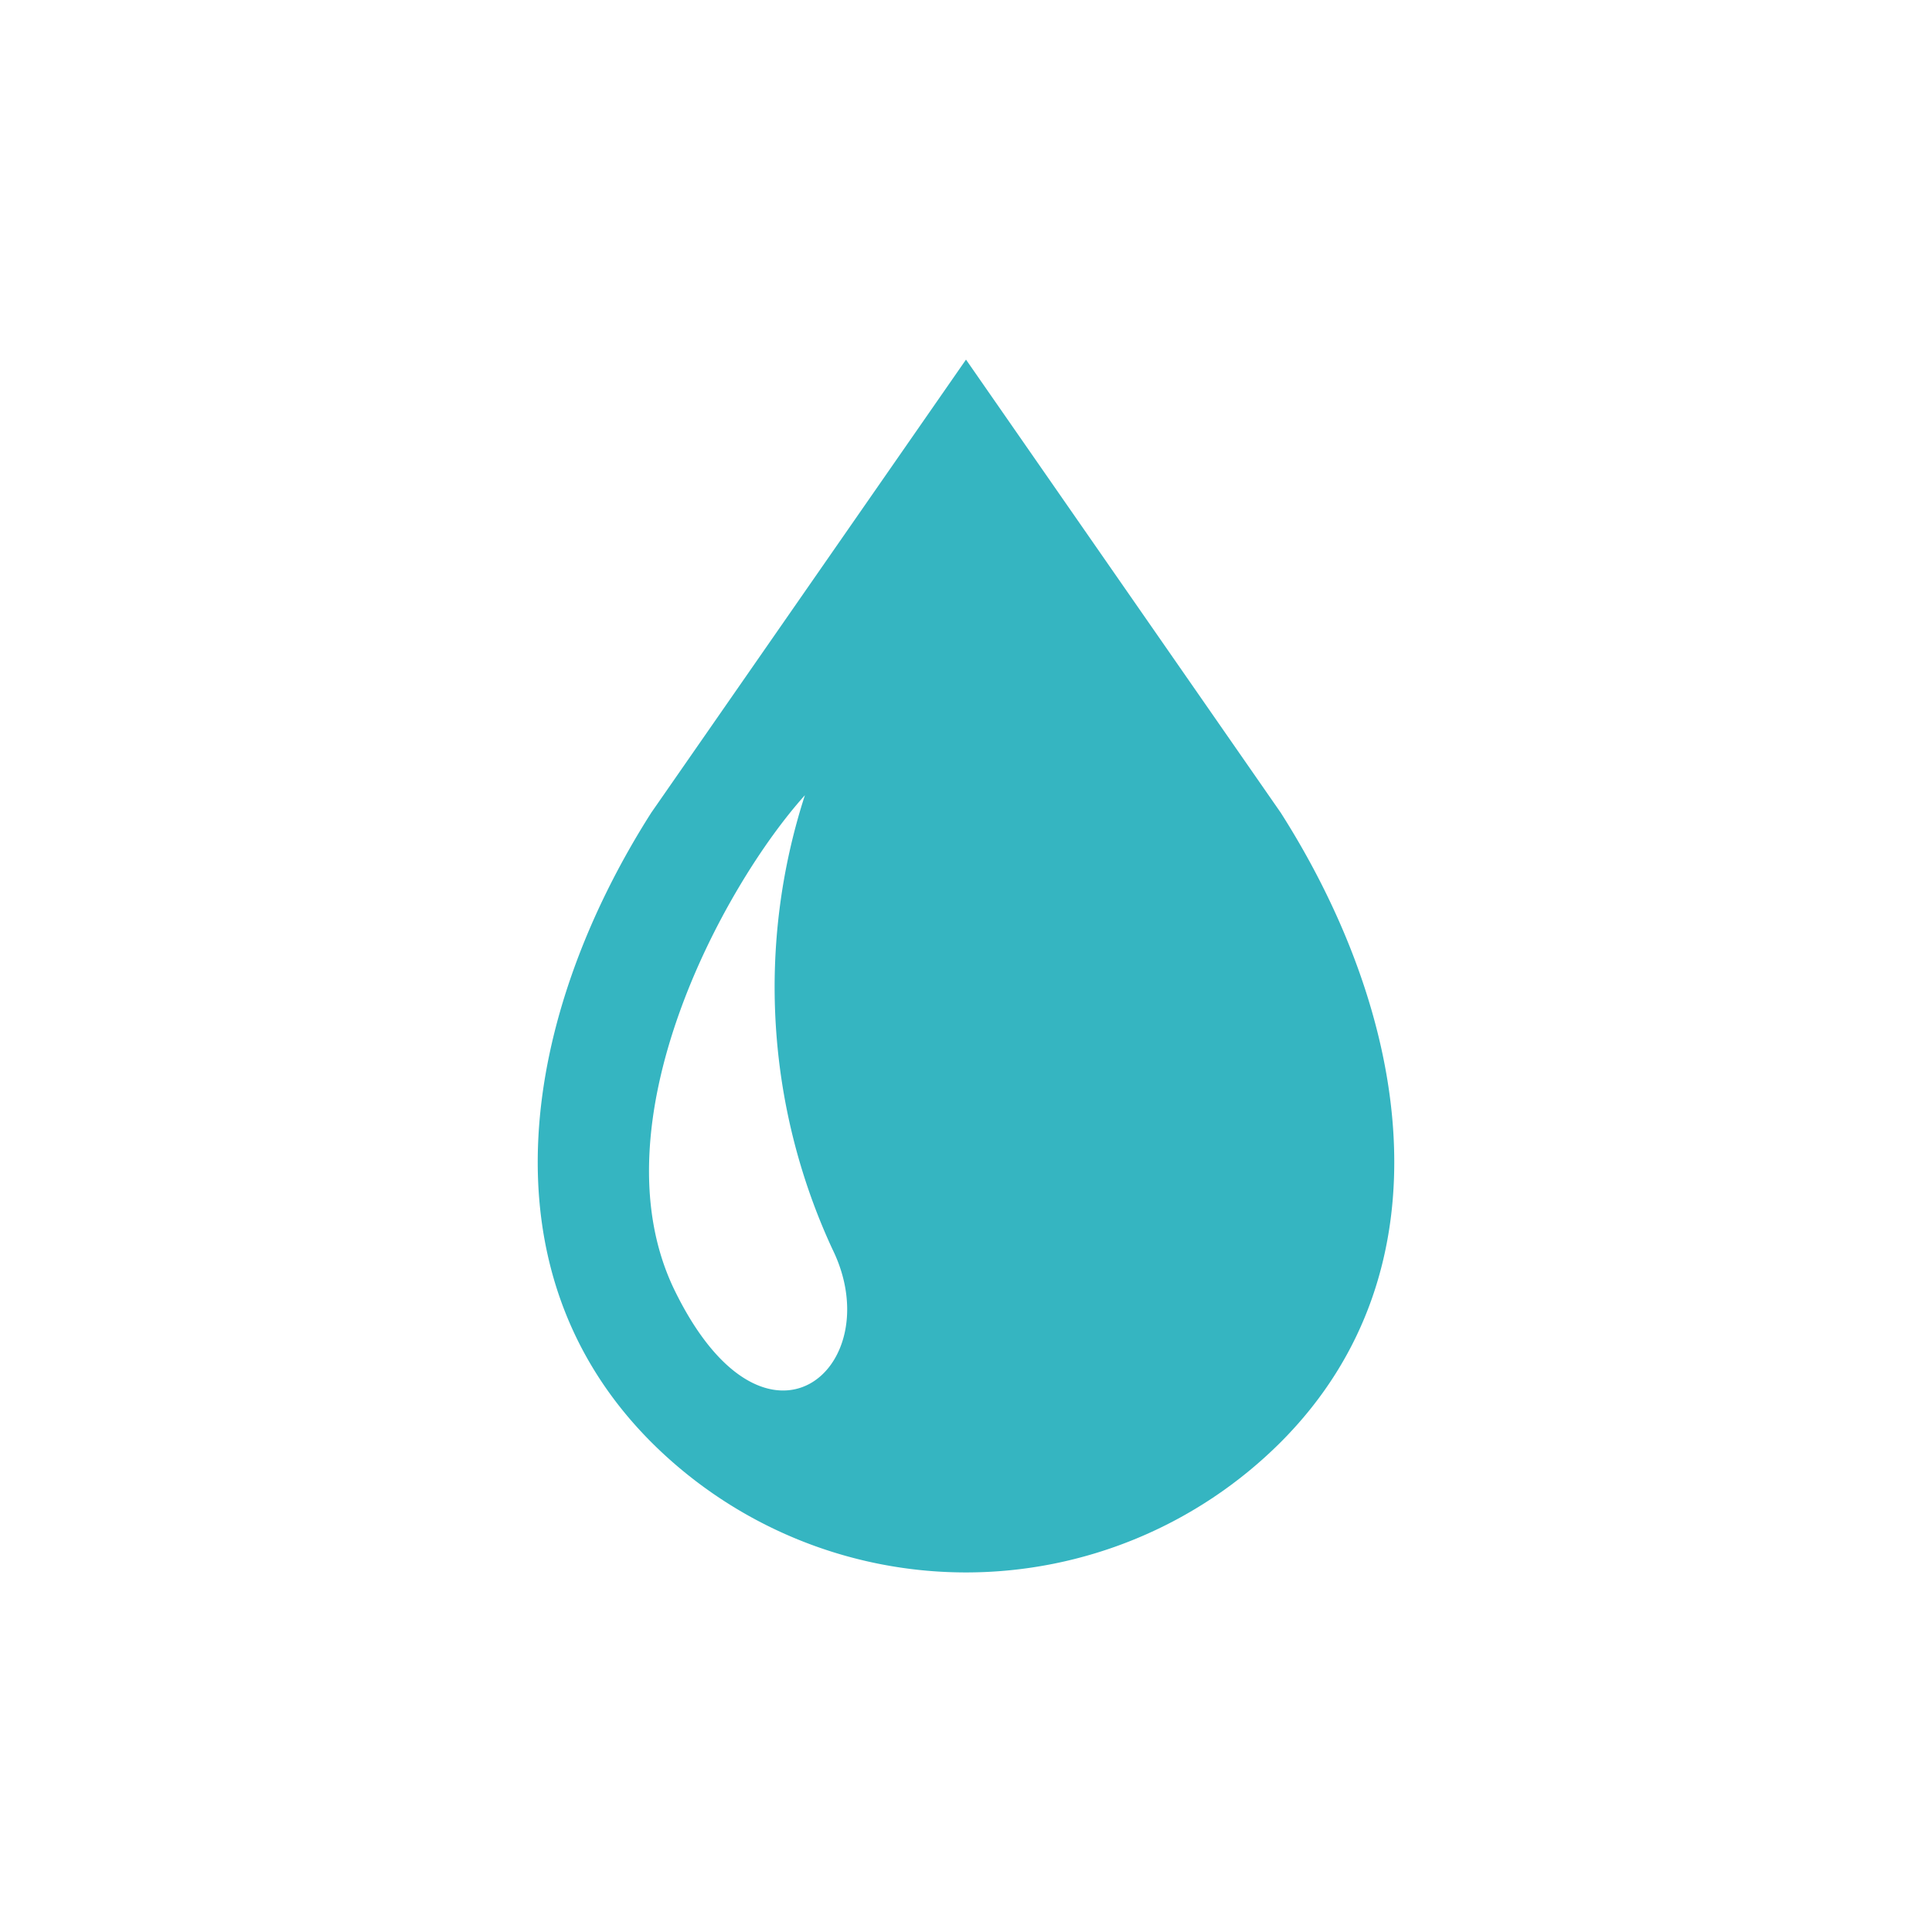 <svg xmlns="http://www.w3.org/2000/svg" width="62" height="62" viewBox="0 0 62 62"><defs><style>.cls-1{fill:none;}.cls-2{fill:#35b5c1;}</style></defs><g id="レイヤー_2" data-name="レイヤー 2"><g id="レイヤー_1-2" data-name="レイヤー 1"><rect class="cls-1" width="62" height="62"/><path class="cls-2" d="M41.1,26.08,31,11.54,20.9,26.08c-4.09,6.42-5.57,14.62,0,20.2a14.29,14.29,0,0,0,20.2,0C46.67,40.7,45.19,32.5,41.1,26.08ZM21.66,41.43c-2.62-5.34,1.55-13,4.17-15.91a20,20,0,0,0,.88,14.56C28.57,43.85,24.59,47.4,21.66,41.43Z"/></g></g></svg>